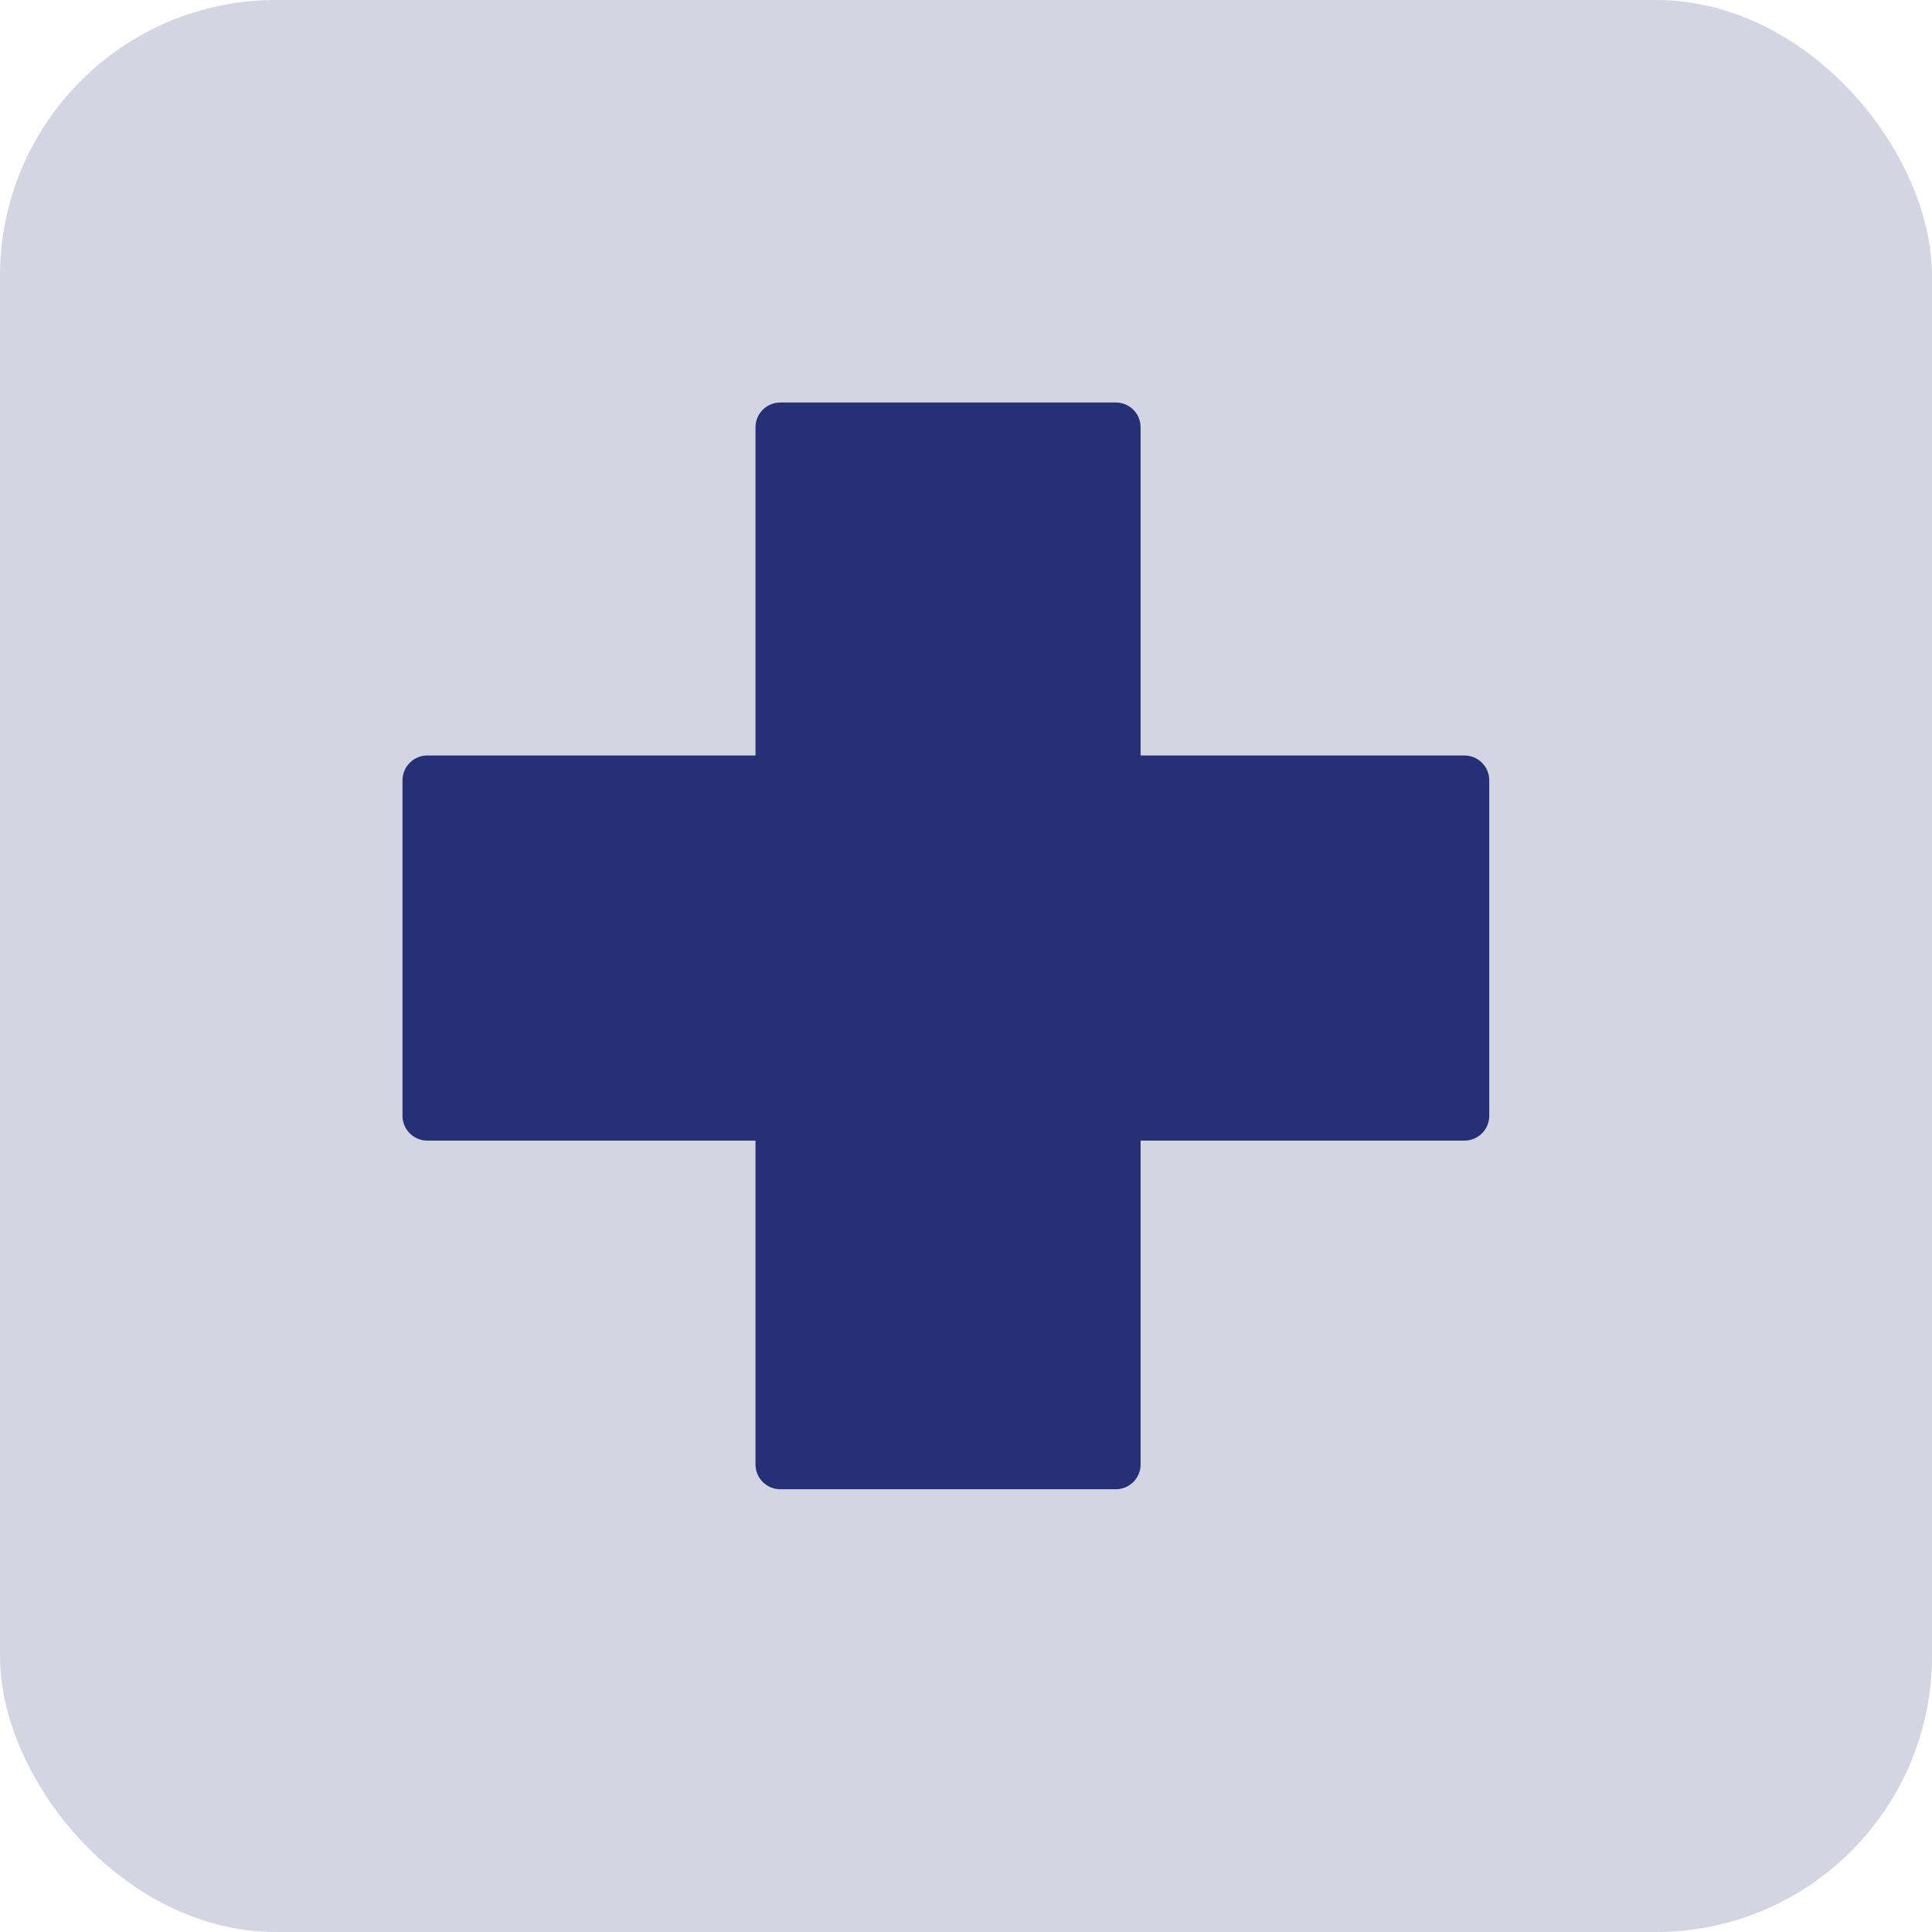 <svg width="48" height="48" viewBox="0 0 48 48" fill="none" xmlns="http://www.w3.org/2000/svg">
<rect width="48" height="48" rx="6.857" fill="#263077" fill-opacity="0.2"/>
<path d="M36.385 18.77H28.338V10.615C28.338 10.276 28.063 10 27.723 10H19.386C19.046 10 18.77 10.276 18.77 10.615V18.77H10.615C10.276 18.77 10 19.046 10 19.386V27.723C10 28.062 10.276 28.338 10.615 28.338H18.77V36.385C18.77 36.724 19.046 37 19.386 37H27.723C28.063 37 28.338 36.724 28.338 36.385V28.338H36.385C36.724 28.338 37 28.062 37 27.723V19.385C37 19.046 36.724 18.77 36.385 18.77Z" fill="#263077"/>
</svg>

